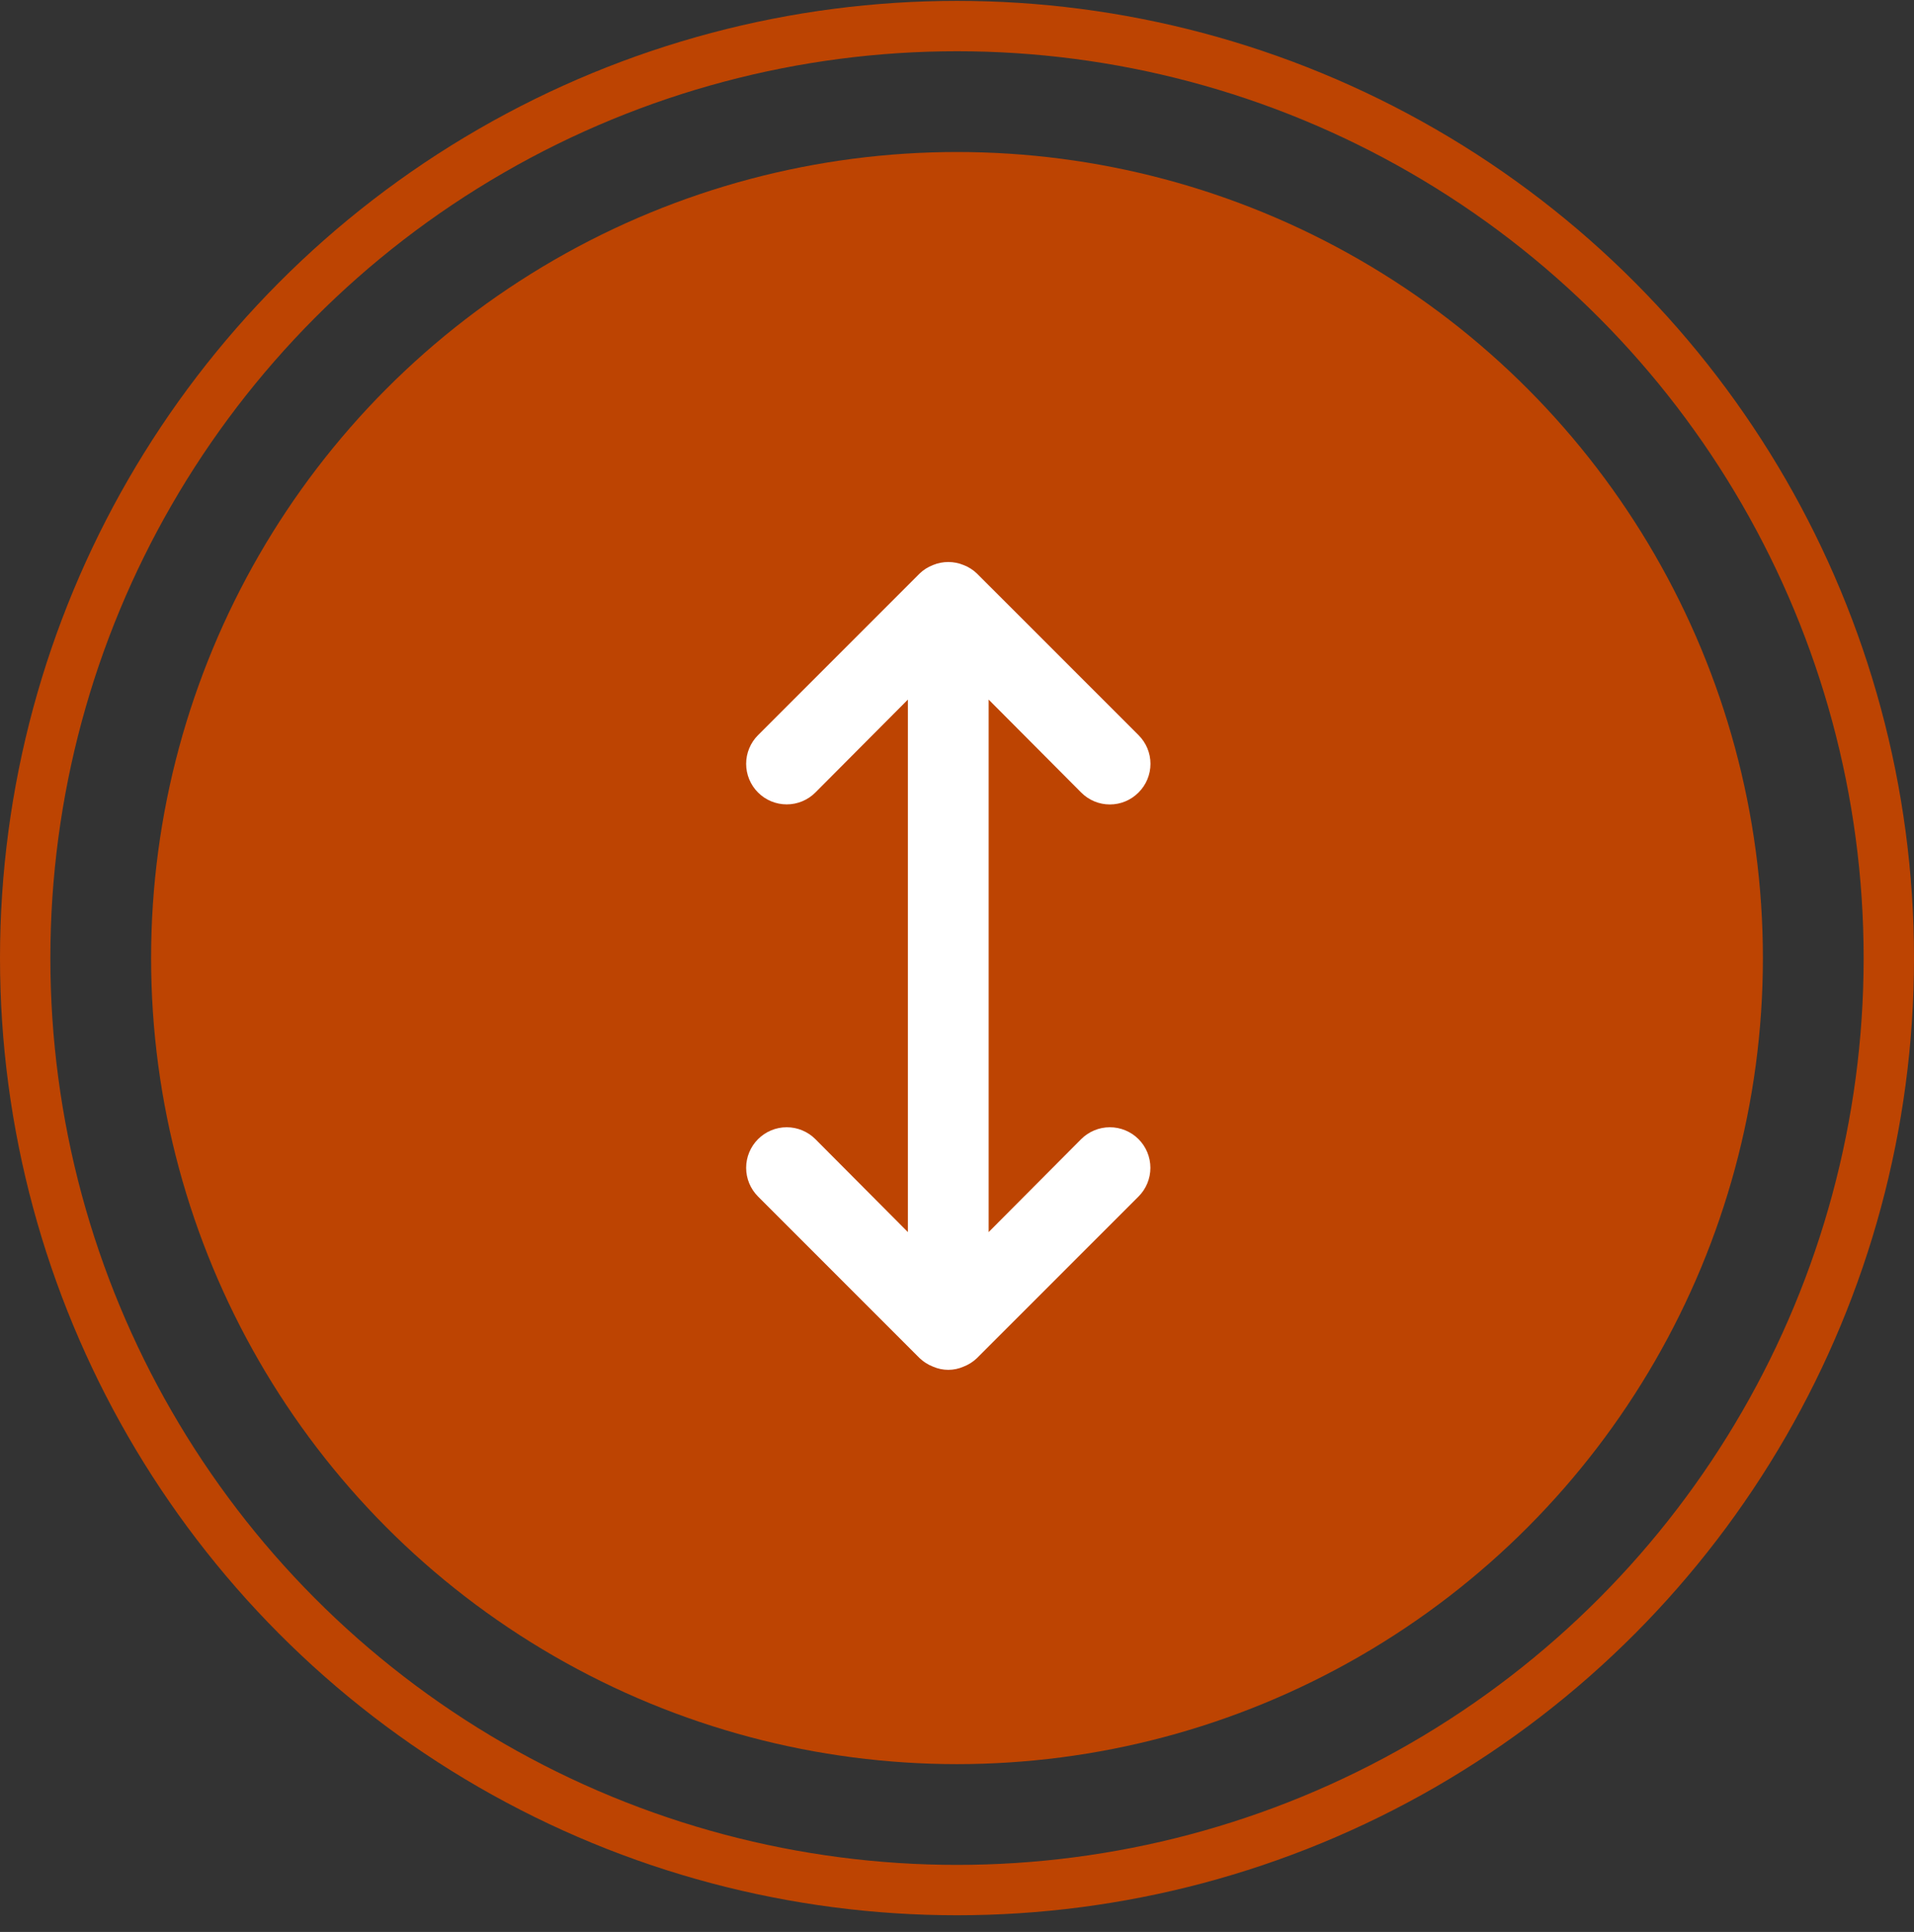 <svg xmlns="http://www.w3.org/2000/svg" width="109" height="110" viewBox="0 0 109 110" fill="none"><rect x="0" y="0" width="109" height="110" fill="#333333" stroke="none"/><circle cx="54.5" cy="54.55" r="45.895" fill="#BD4402"></circle><path d="M61.571 64.86L56.303 70.151V39.833L61.571 45.123C61.785 45.339 62.039 45.51 62.32 45.627C62.6 45.744 62.901 45.804 63.204 45.804C63.508 45.804 63.809 45.744 64.089 45.627C64.369 45.51 64.624 45.339 64.838 45.123C65.053 44.91 65.224 44.655 65.341 44.375C65.458 44.094 65.518 43.794 65.518 43.49C65.518 43.186 65.458 42.886 65.341 42.605C65.224 42.325 65.053 42.071 64.838 41.857L55.636 32.656C55.418 32.446 55.16 32.282 54.877 32.173C54.317 31.942 53.689 31.942 53.129 32.173C52.847 32.282 52.589 32.446 52.37 32.656L43.169 41.857C42.954 42.071 42.784 42.326 42.668 42.606C42.552 42.886 42.492 43.187 42.492 43.49C42.492 43.793 42.552 44.094 42.668 44.374C42.784 44.654 42.954 44.909 43.169 45.123C43.383 45.338 43.638 45.508 43.918 45.624C44.198 45.74 44.499 45.8 44.802 45.8C45.105 45.8 45.406 45.74 45.686 45.624C45.966 45.508 46.221 45.338 46.435 45.123L51.703 39.833V70.151L46.435 64.86C46.002 64.427 45.414 64.183 44.802 64.183C44.189 64.183 43.602 64.427 43.169 64.86C42.736 65.293 42.492 65.881 42.492 66.493C42.492 67.106 42.736 67.693 43.169 68.126L52.37 77.328C52.589 77.537 52.847 77.701 53.129 77.811C53.404 77.932 53.702 77.995 54.003 77.995C54.304 77.995 54.602 77.932 54.877 77.811C55.16 77.701 55.418 77.537 55.636 77.328L64.838 68.126C65.271 67.693 65.514 67.106 65.514 66.493C65.514 65.881 65.271 65.293 64.838 64.86C64.623 64.645 64.368 64.475 64.088 64.359C63.808 64.243 63.508 64.183 63.204 64.183C62.592 64.183 62.004 64.427 61.571 64.86Z" fill="white"></path><circle cx="54.5" cy="54.55" r="53.066" stroke="#BD4402" stroke-width="2.868"></circle></svg>